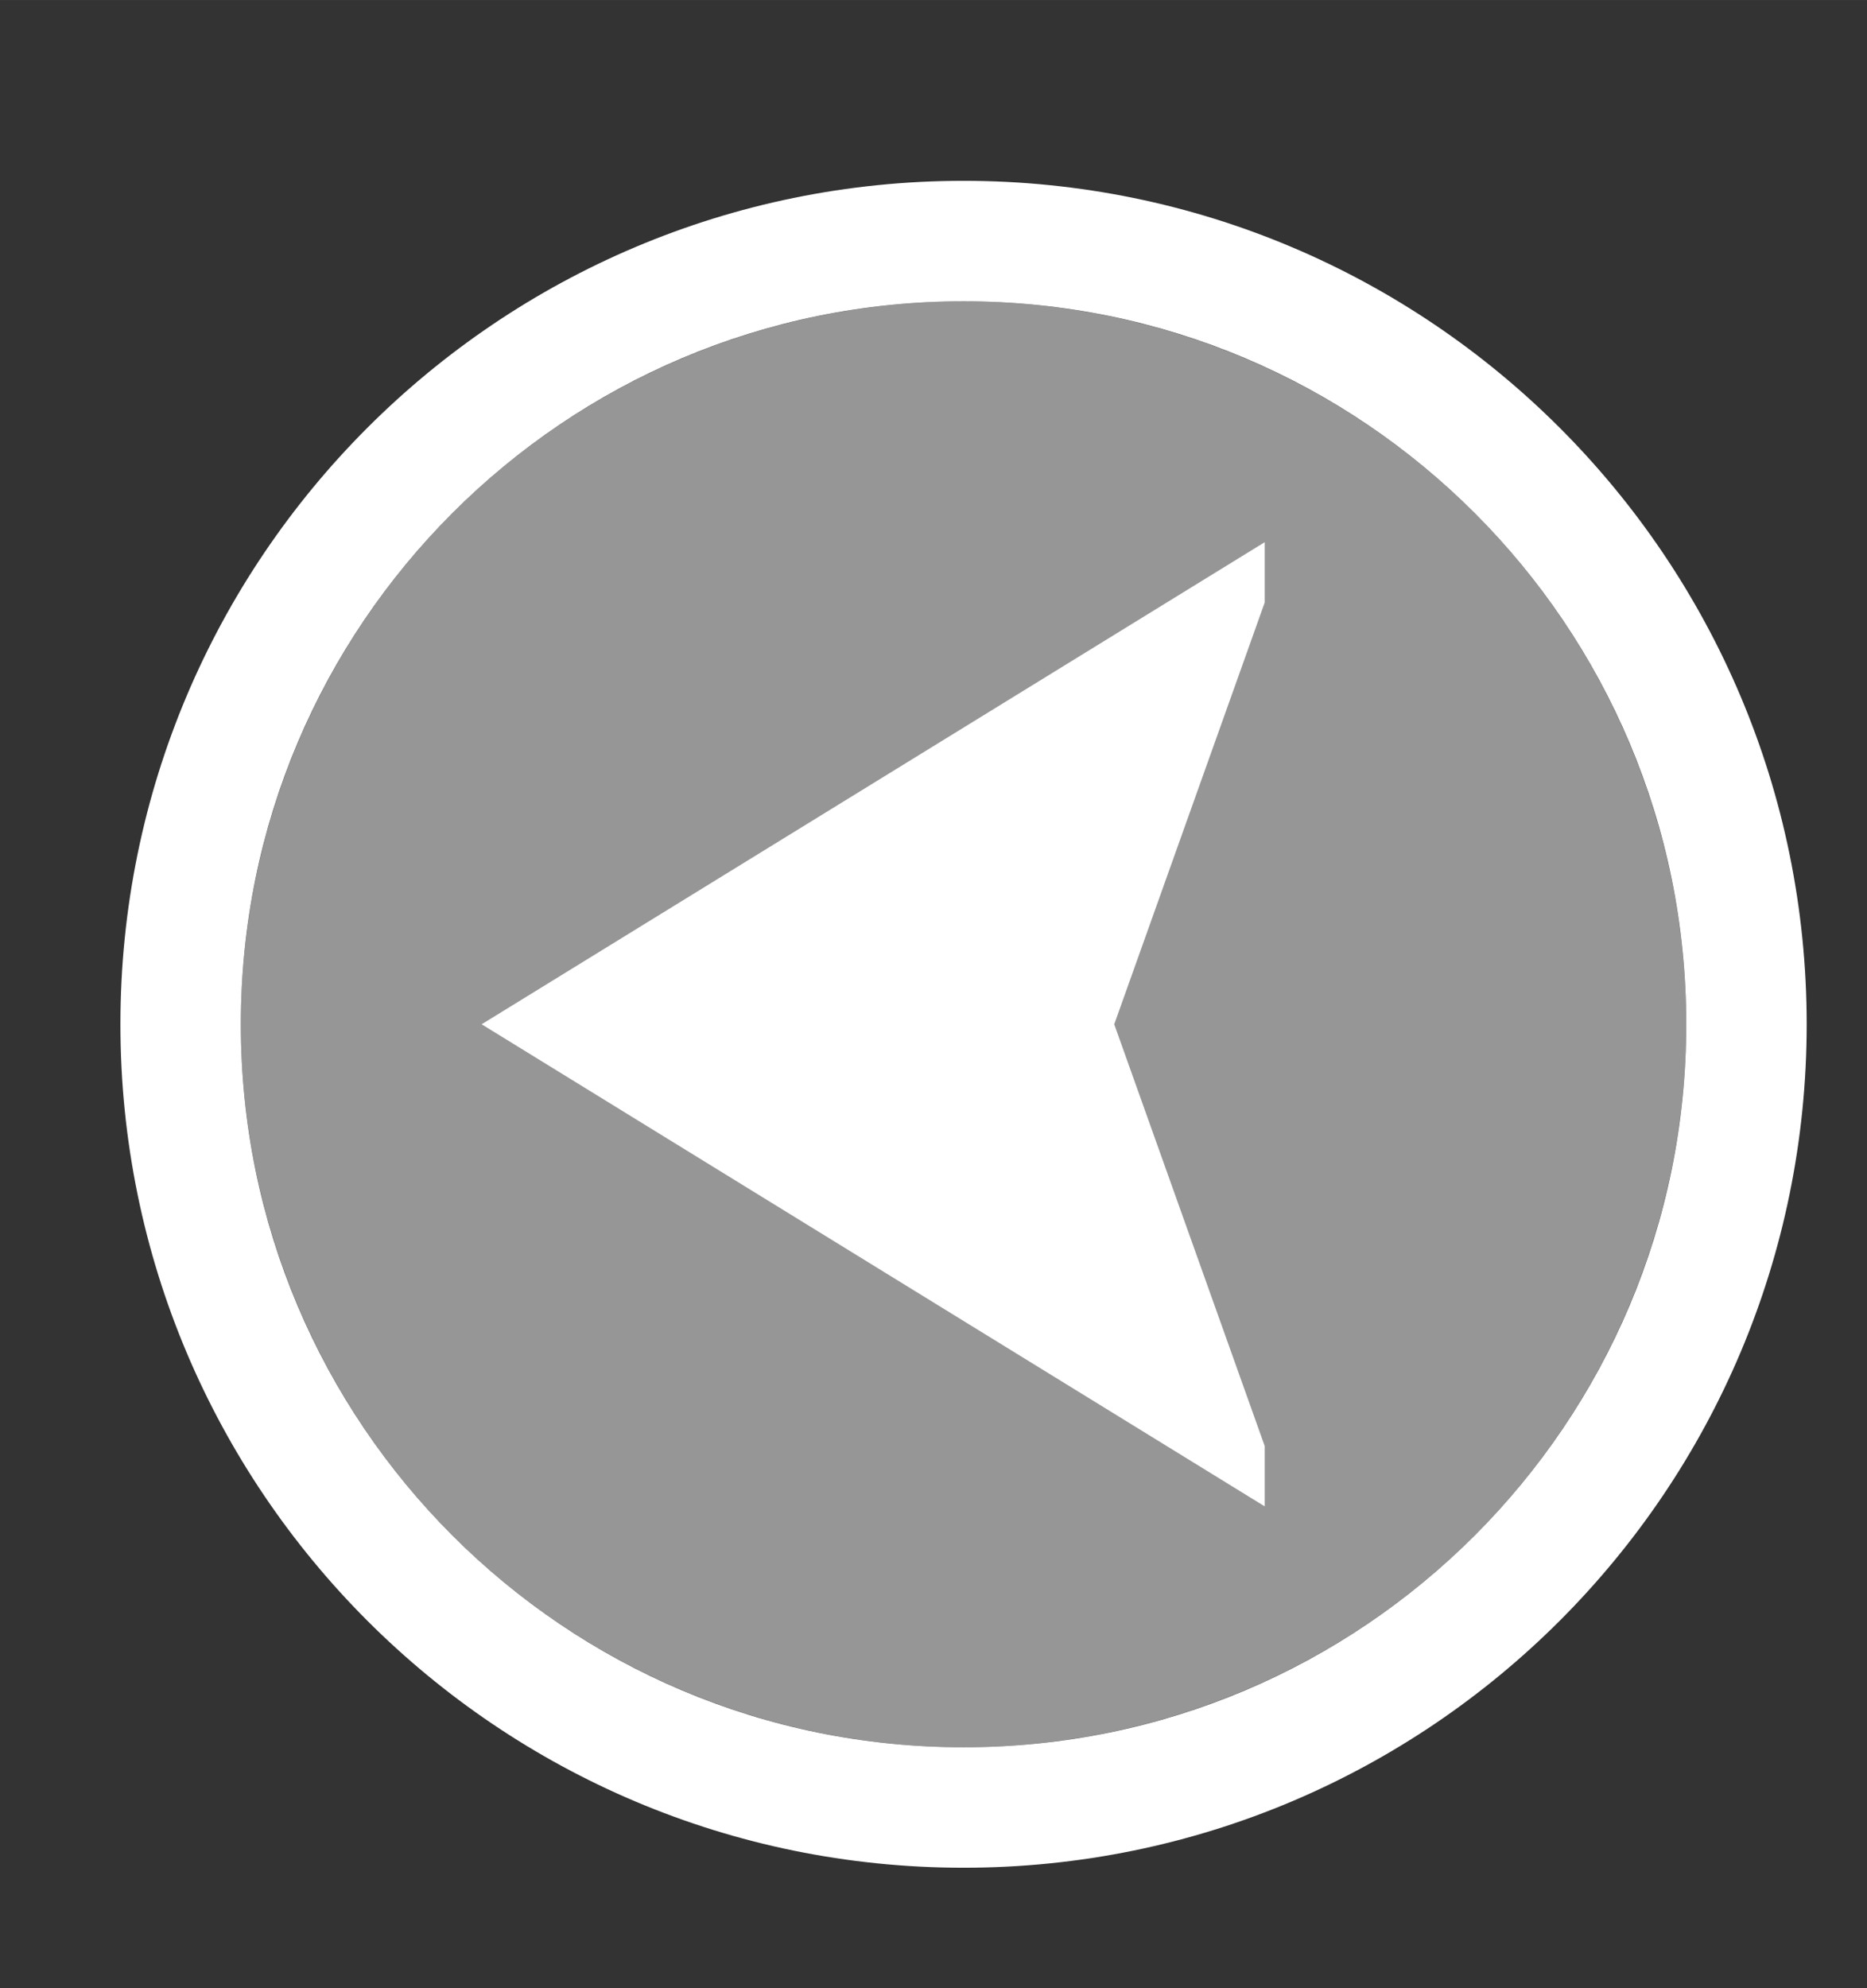 <svg height="33" viewBox="0 0 8.202 8.731" width="31" xmlns="http://www.w3.org/2000/svg"><rect x="0" y="0" width="8.202" height="8.731" fill="#333333" stroke="none"/><path d="m7.408 4.498a3.175 3.175 0 0 1 -3.175 3.175 3.175 3.175 0 0 1 -3.175-3.175 3.175 3.175 0 0 1 3.175-3.175 3.175 3.175 0 0 1 3.175 3.175z" fill="#fafafa" opacity=".5"/><path d="m4.233.794c2.046 0 3.704 1.658 3.704 3.704 0 2.046-1.658 3.704-3.704 3.704-2.046 0-3.704-1.658-3.704-3.704 0-2.046 1.658-3.704 3.704-3.704zm0 .529c-1.754 0-3.175 1.421-3.175 3.175 0 1.754 1.421 3.175 3.175 3.175 1.754 0 3.175-1.421 3.175-3.175 0-1.754-1.421-3.175-3.175-3.175zm1.323 1.058v.265l-.661 1.852.661 1.852v.265l-3.44-2.117z" fill="#fff" stroke-width=".265"/></svg>